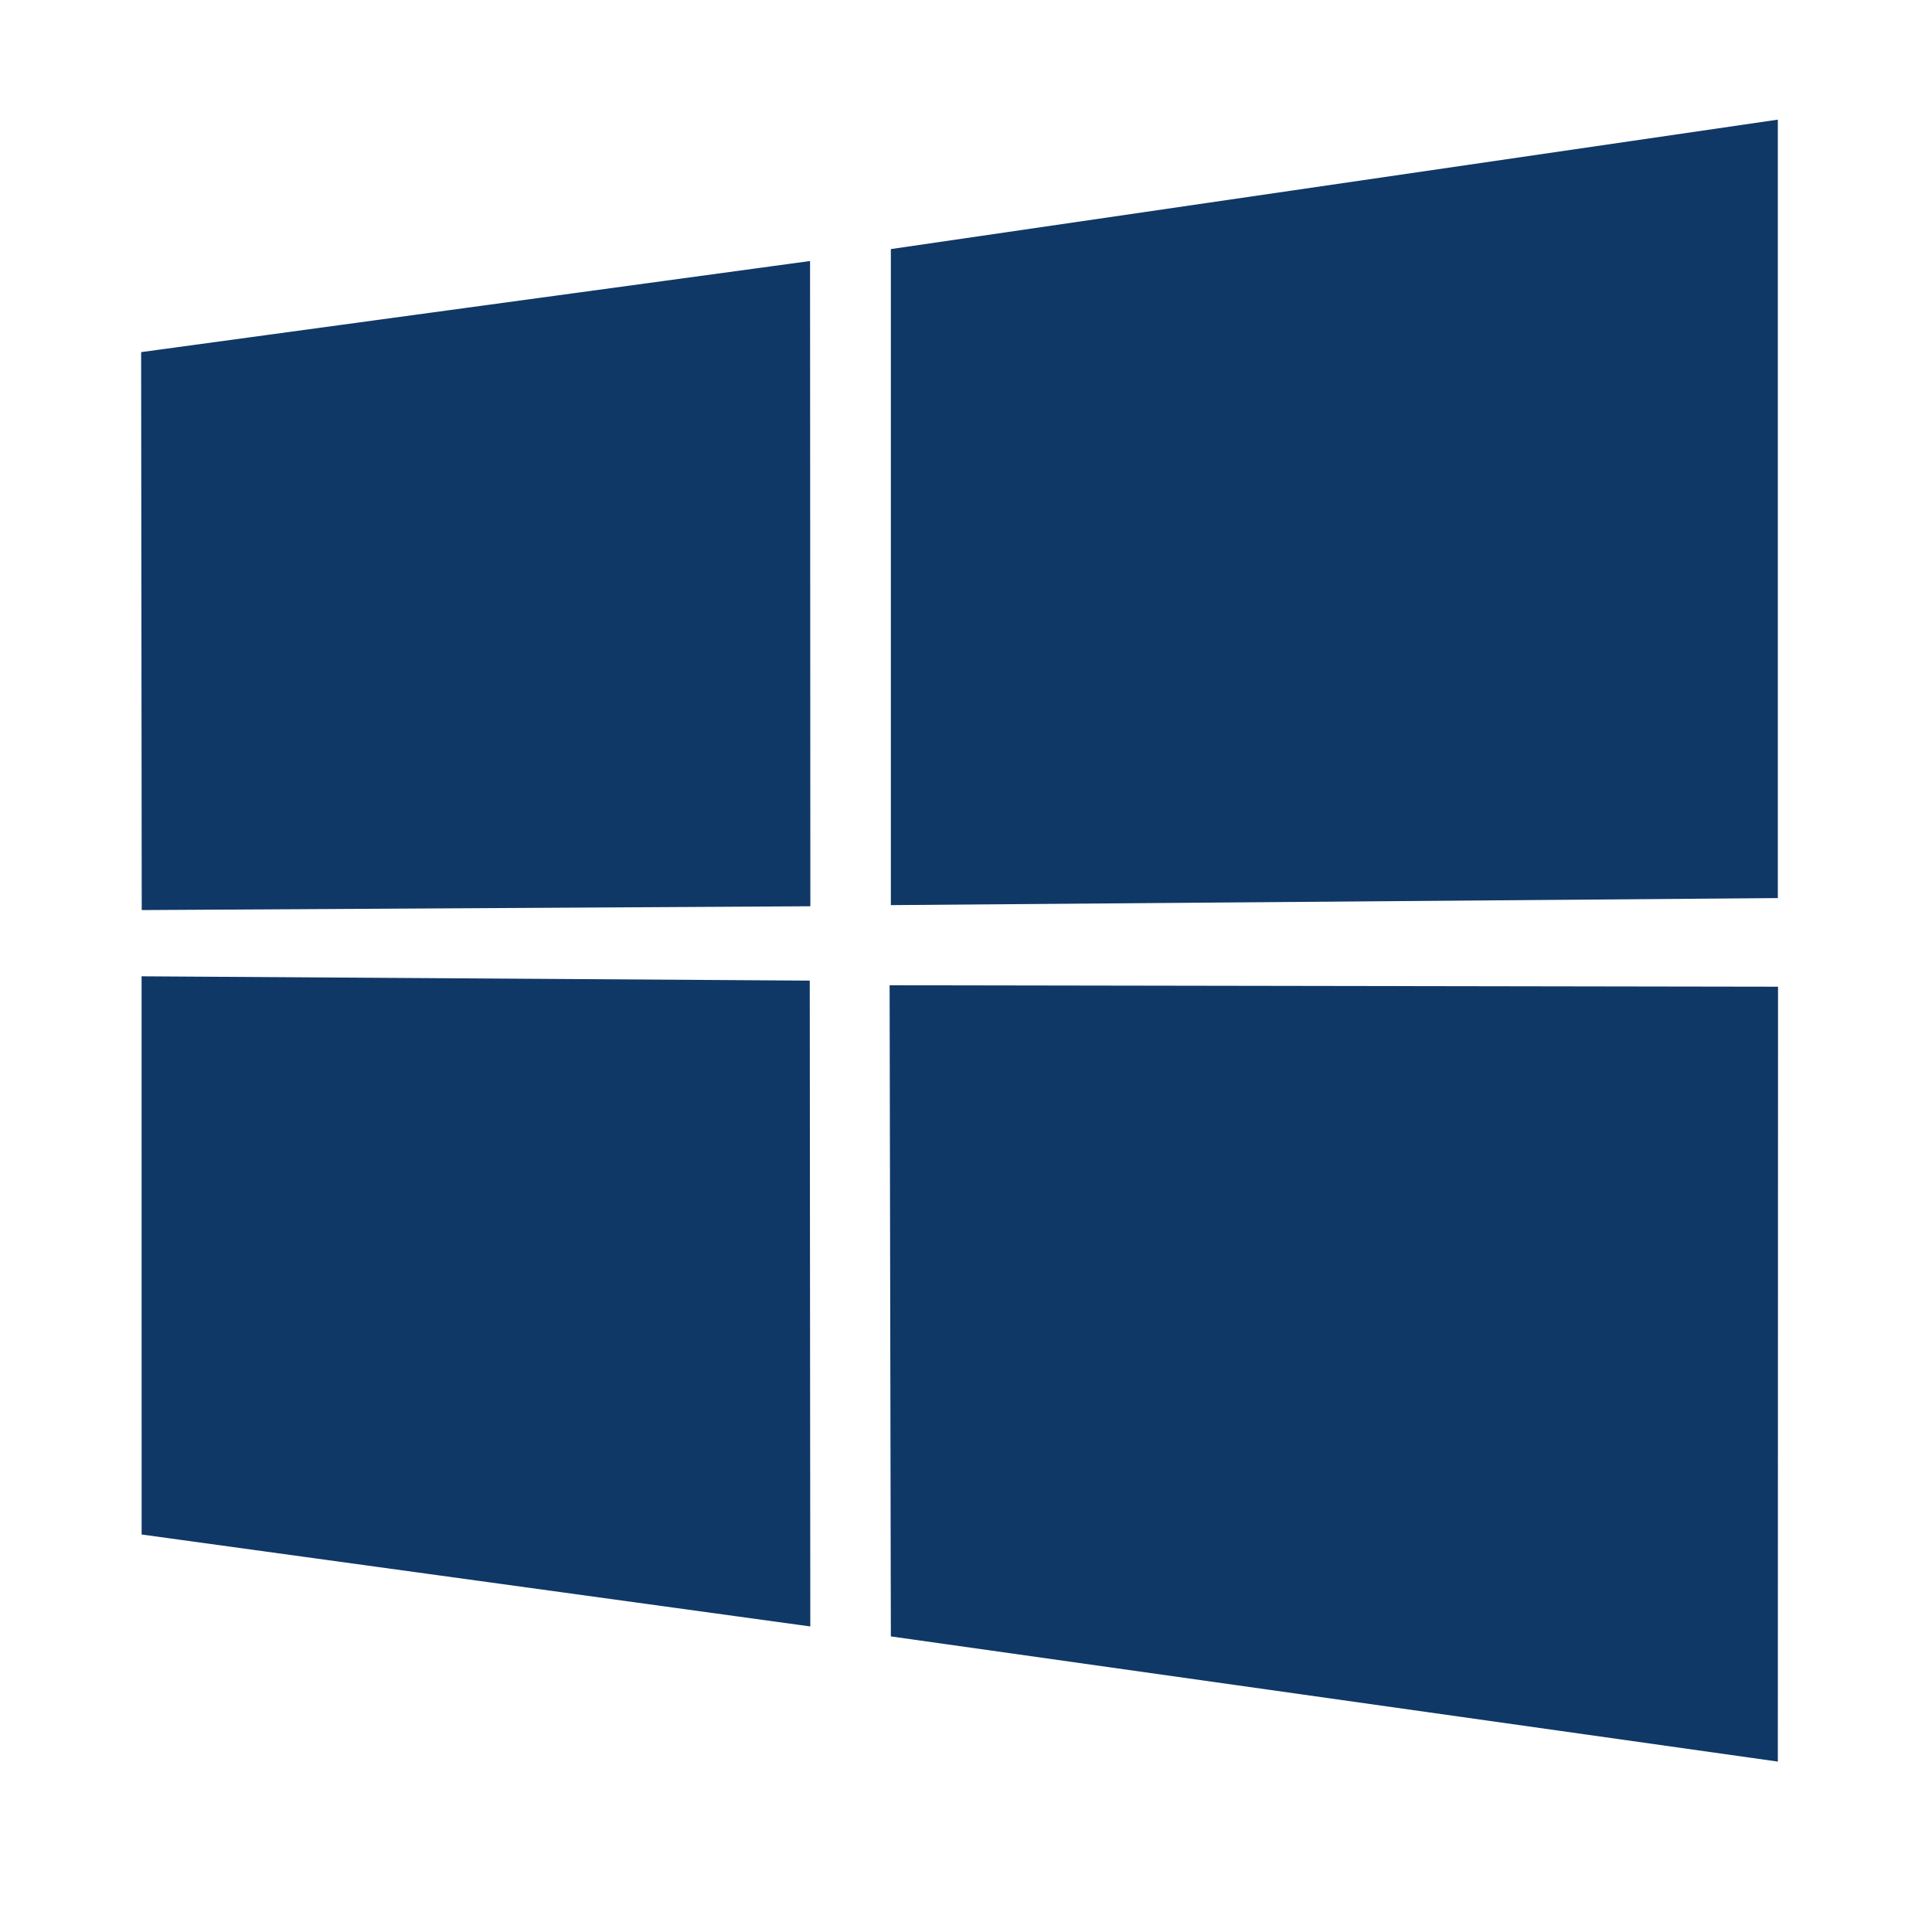 <svg xmlns="http://www.w3.org/2000/svg" width="39" height="39" viewBox="0 0 39 39" fill="none">
  <path d="M2.849 7.108L16.352 5.269L16.358 18.294L2.861 18.371L2.849 7.108ZM16.346 19.795L16.357 32.832L2.859 30.976L2.858 19.708L16.346 19.795ZM17.983 5.028L35.888 2.415V18.129L17.983 18.271V5.028ZM35.892 19.918L35.888 35.56L17.983 33.033L17.958 19.889L35.892 19.918Z" fill="#0F3866"/>
</svg>